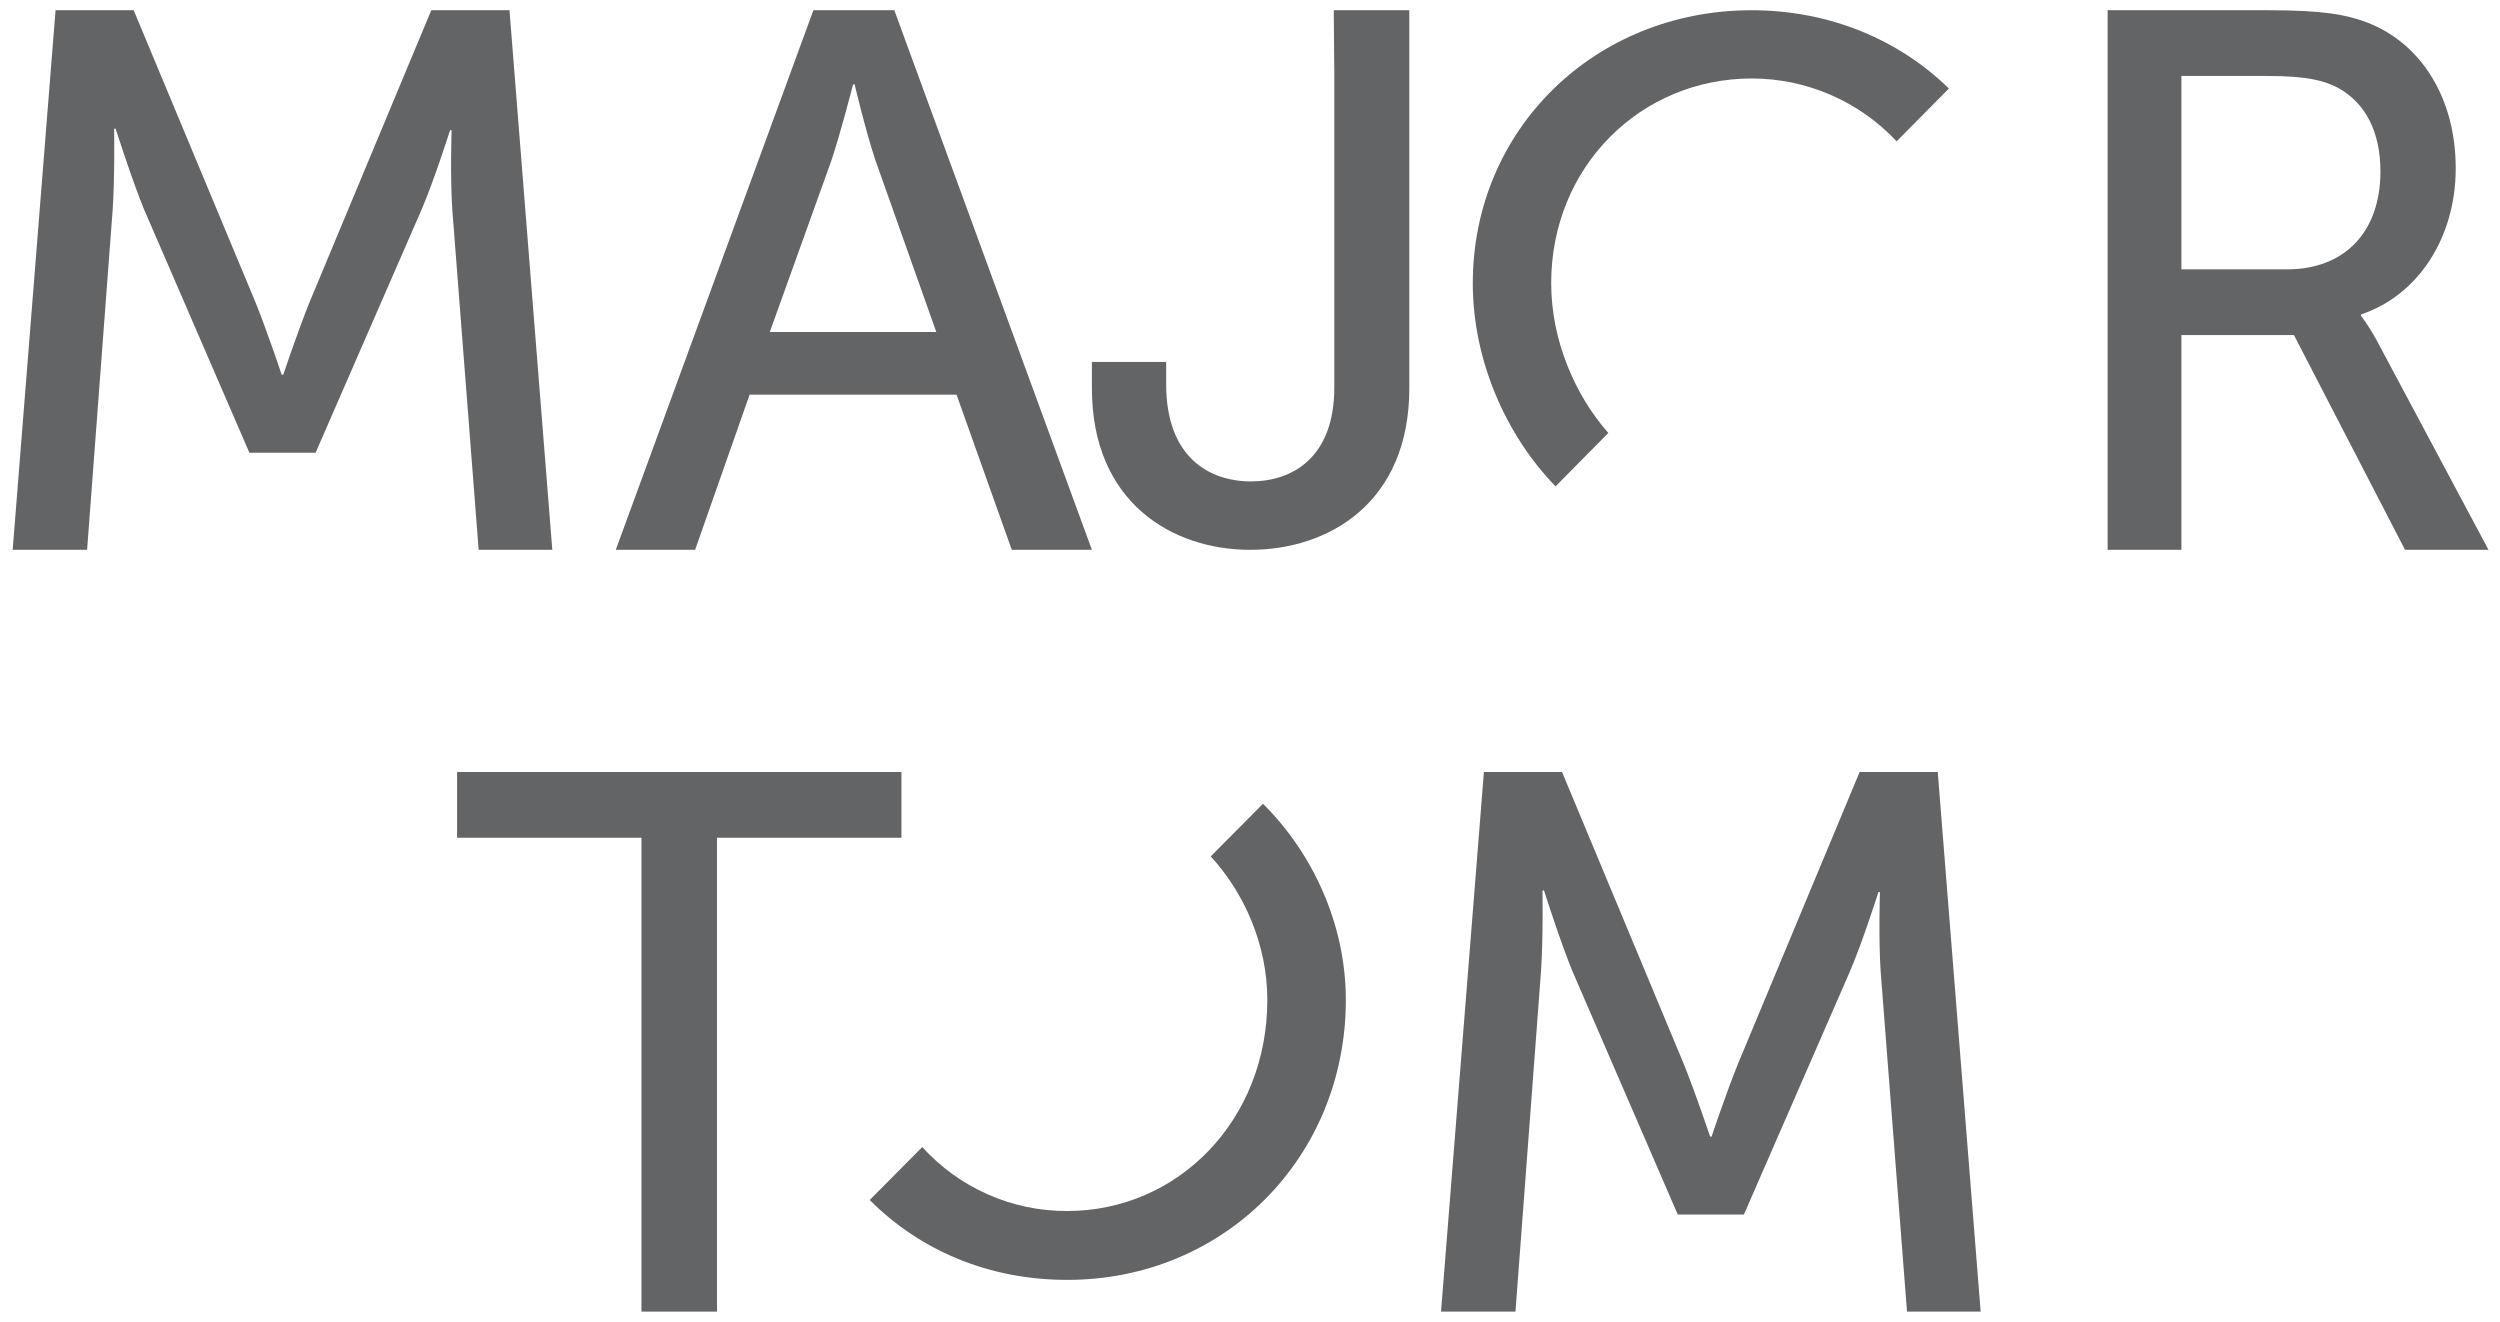 <svg width="87" height="46" viewBox="0 0 87 46" fill="none" xmlns="http://www.w3.org/2000/svg">
<path d="M1.933 0.356H4.652L8.889 10.516C9.308 11.554 9.804 13.043 9.804 13.043H9.857C9.857 13.043 10.354 11.553 10.772 10.516L15.009 0.356H17.73L19.22 19.134H16.657L15.74 7.298C15.663 6.154 15.715 4.531 15.715 4.531H15.663C15.663 4.531 15.114 6.261 14.669 7.298L10.982 15.756H8.679L5.018 7.298C4.6 6.287 4.024 4.478 4.024 4.478H3.972C3.972 4.478 3.998 6.155 3.921 7.298L3.031 19.134H0.441L1.933 0.356Z" fill="#636466"/>
<path d="M37.998 12.595H40.583V13.38C40.583 15.891 42.059 16.753 43.534 16.753C44.985 16.753 46.434 15.916 46.434 13.484V2.604L46.415 0.356H49.044V13.511C49.044 17.512 46.223 19.134 43.508 19.134C40.793 19.134 37.998 17.486 37.998 13.511V12.595Z" fill="#636466"/>
<path d="M55.97 15.067C54.819 13.765 53.981 11.85 53.981 9.855C53.981 5.79 57.108 2.731 60.958 2.731C61.904 2.731 62.839 2.925 63.707 3.301C64.575 3.677 65.356 4.228 66.003 4.918L67.822 3.08C66.085 1.385 63.674 0.356 60.957 0.356C55.503 0.356 51.253 4.499 51.253 9.856C51.253 12.567 52.428 15.174 54.134 16.925L55.97 15.067Z" fill="#636466"/>
<path d="M78.949 0.356C80.868 0.356 81.672 0.515 82.372 0.781C84.24 1.499 85.459 3.388 85.459 5.862C85.459 8.256 84.161 10.277 82.164 10.942V10.995C82.164 10.995 82.372 11.235 82.71 11.846L86.6 19.134H83.695L79.829 11.66H75.913V19.134H73.345V0.356H78.949ZM79.596 9.373C81.594 9.373 82.839 8.069 82.839 5.968C82.839 4.585 82.32 3.601 81.387 3.069C80.894 2.804 80.296 2.643 78.87 2.643H75.913V9.373H79.596Z" fill="#636466"/>
<path d="M51.64 26.866H54.359L58.595 37.026C59.015 38.065 59.511 39.553 59.511 39.553H59.563C59.563 39.553 60.06 38.065 60.48 37.026L64.715 26.866H67.434L68.927 45.644H66.364L65.447 33.809C65.37 32.665 65.422 31.043 65.422 31.043H65.37C65.37 31.043 64.821 32.771 64.376 33.809L60.688 42.266H58.386L54.725 33.809C54.307 32.798 53.731 30.988 53.731 30.988H53.679C53.679 30.988 53.705 32.665 53.627 33.809L52.738 45.644H50.148L51.64 26.866Z" fill="#636466"/>
<path d="M42.133 29.802C43.289 31.058 44.103 32.864 44.103 34.795C44.103 38.984 40.996 42.143 37.138 42.143C36.189 42.147 35.249 41.951 34.38 41.567C33.511 41.184 32.732 40.621 32.095 39.917L30.266 41.76C32.014 43.513 34.405 44.54 37.138 44.54C42.604 44.54 46.835 40.274 46.835 34.796C46.835 32.146 45.666 29.67 43.952 27.971L42.133 29.802Z" fill="#636466"/>
<path d="M22.325 29.153H15.906V26.866H31.37V29.153H24.951V45.644H22.323V29.153" fill="#636466"/>
<path d="M26.086 13.735L24.19 19.134H21.429L28.306 0.356H31.122L37.998 19.134H35.21L33.288 13.735H26.086ZM29.687 2.936C29.687 2.936 29.253 4.637 28.929 5.595L26.789 11.553H32.583L30.471 5.595C30.146 4.638 29.74 2.936 29.74 2.936H29.687Z" fill="#636466"/>
</svg>
